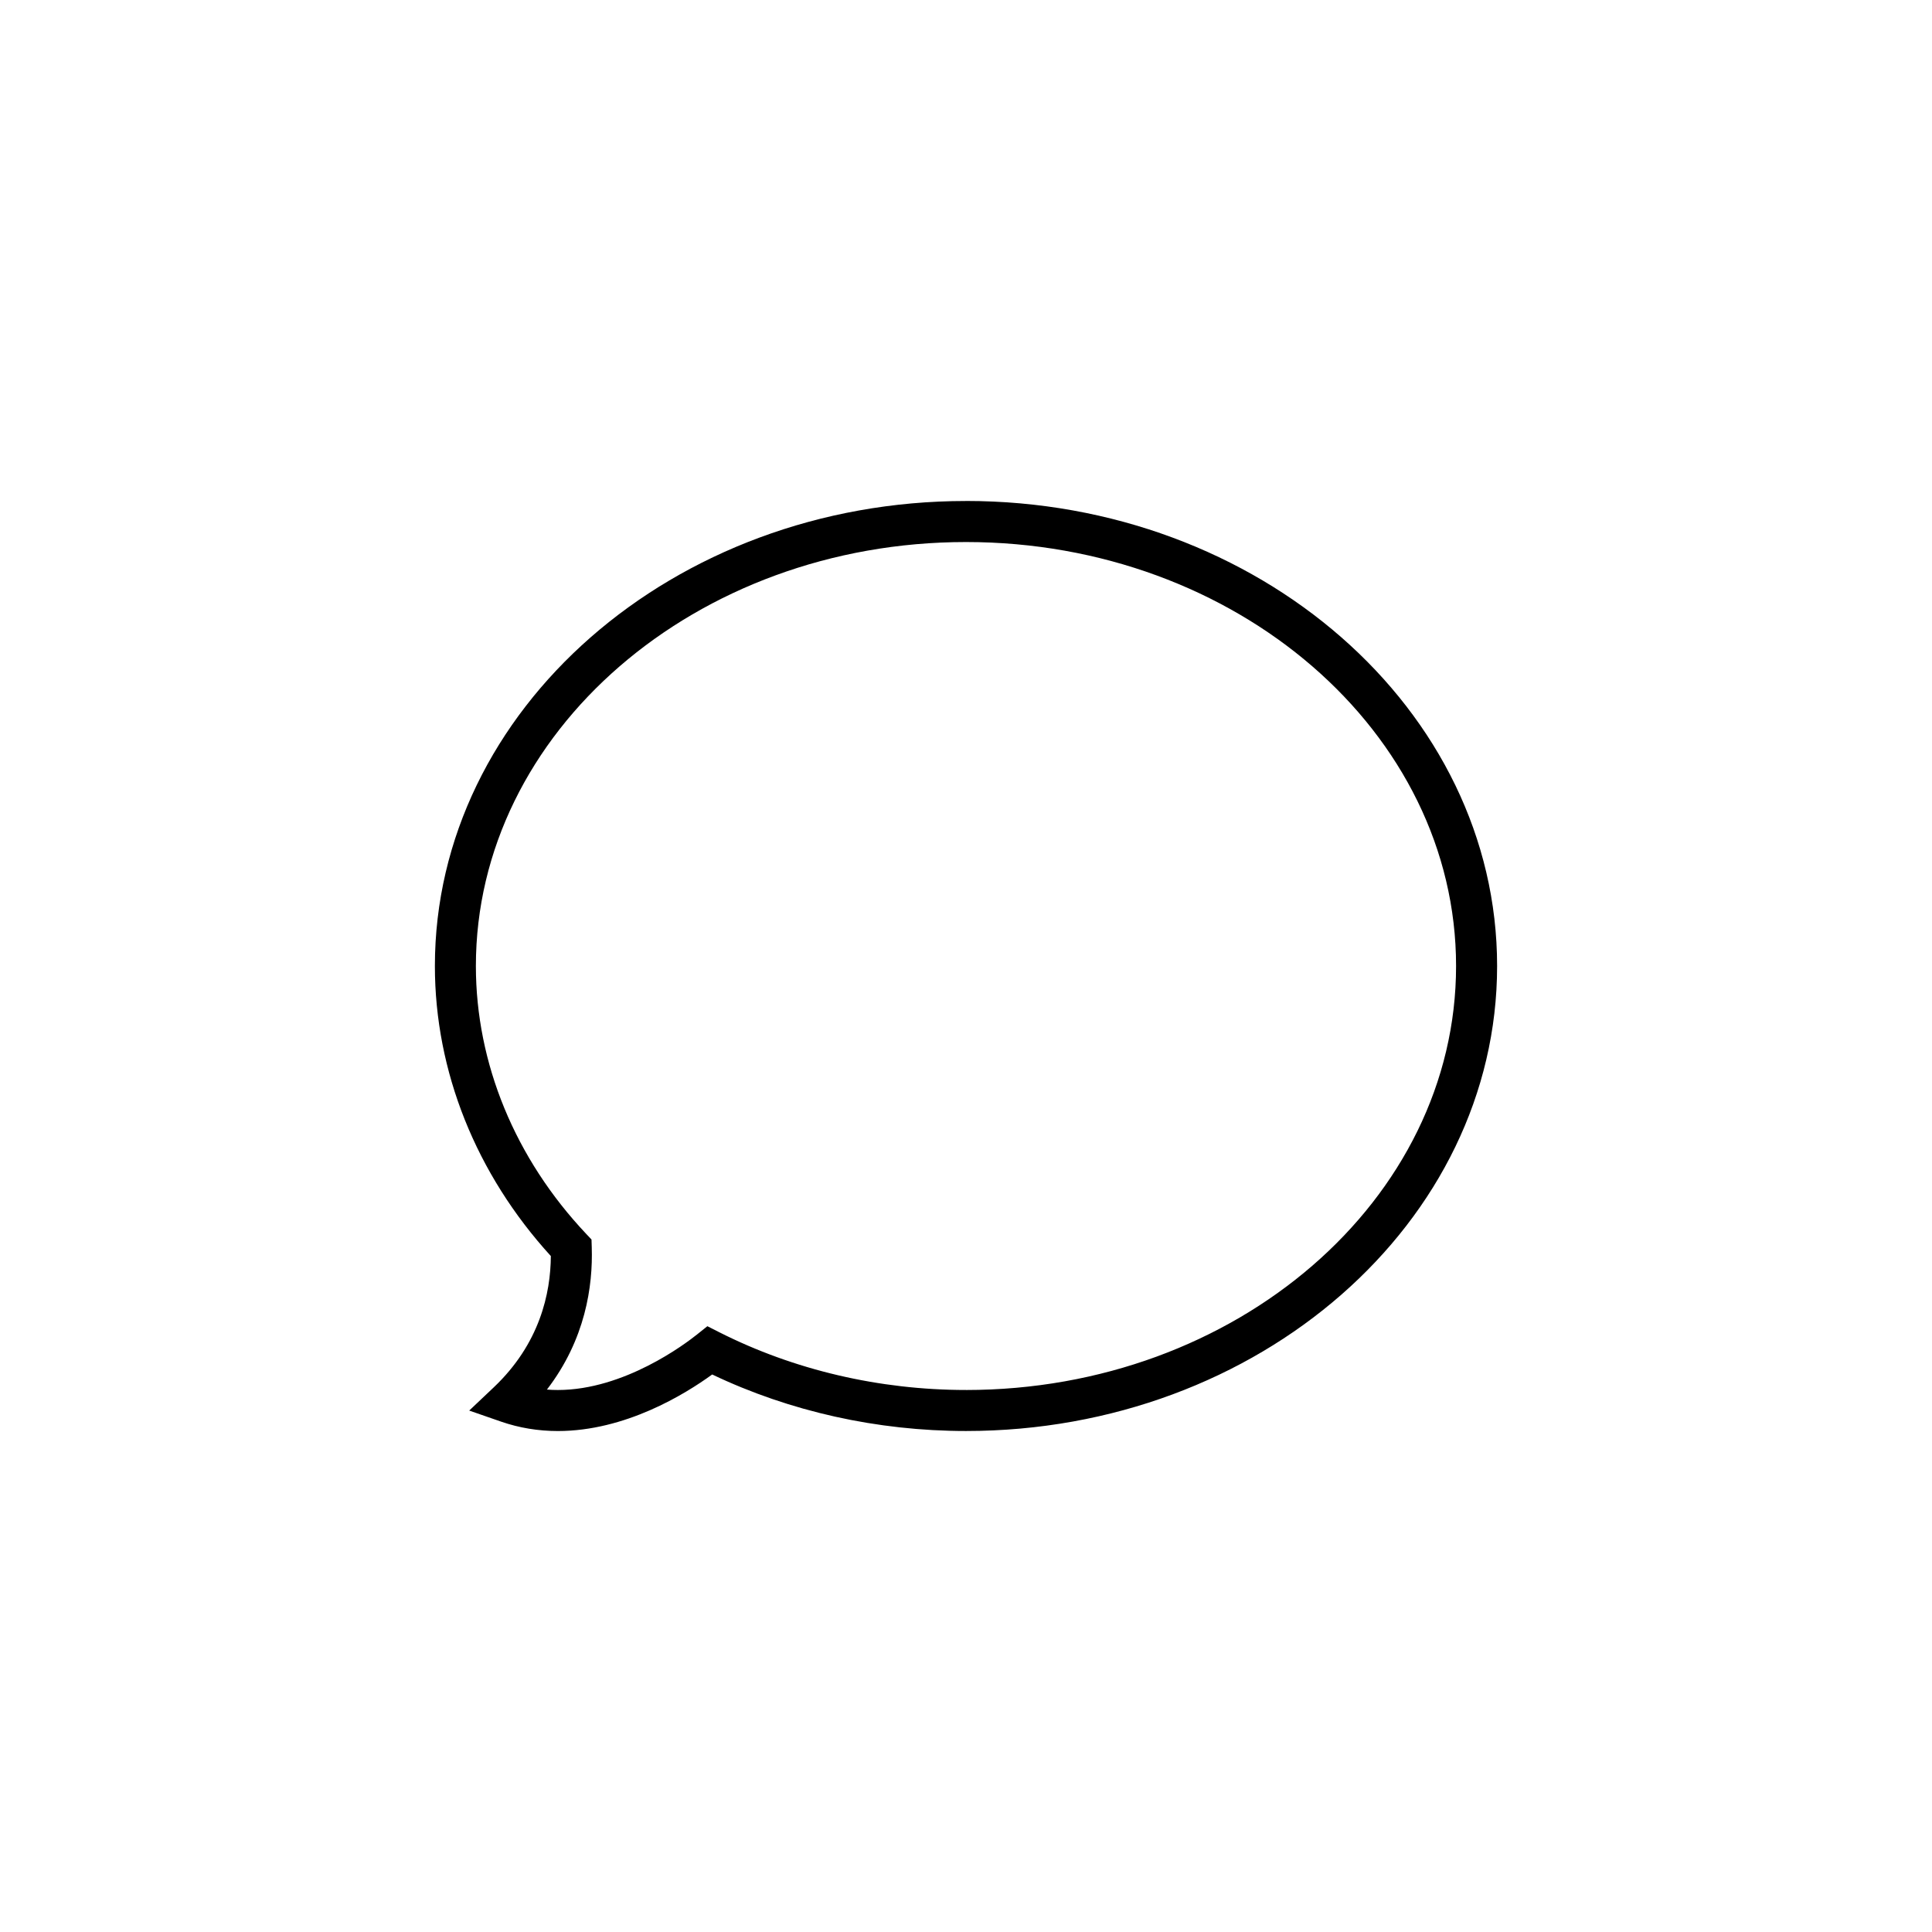 <?xml version="1.0" encoding="UTF-8"?>
<!-- Uploaded to: ICON Repo, www.iconrepo.com, Generator: ICON Repo Mixer Tools -->
<svg fill="#000000" width="800px" height="800px" version="1.1" viewBox="144 144 512 512" xmlns="http://www.w3.org/2000/svg">
 <path d="m400 276.77c-77.613 0-140.75 55.281-140.75 123.23 0 27.914 10.898 55.129 30.73 76.867-0.059 9.824-2.914 23.219-15.133 34.797l-6.5 6.152 8.461 2.934c4.758 1.648 9.82 2.488 15.027 2.488 17.863 0 33.676-9.734 40.902-14.988 20.574 9.812 43.75 14.98 67.262 14.98 77.613 0 140.75-55.273 140.75-123.23 0-67.957-63.148-123.24-140.75-123.24zm0 235.59c-22.992 0-45.609-5.297-65.418-15.32l-3.121-1.582-2.734 2.188c-3.07 2.457-19.273 14.719-36.891 14.719-0.977 0-1.938-0.035-2.894-0.113 10.207-13.273 12.207-27.453 11.879-37.711l-0.066-2.059-1.418-1.5c-18.84-19.973-29.223-45.172-29.223-70.977 0-61.957 58.262-112.36 129.88-112.36 71.613 0 129.88 50.402 129.88 112.36 0.004 61.961-58.262 112.36-129.88 112.36z"/>
</svg>
